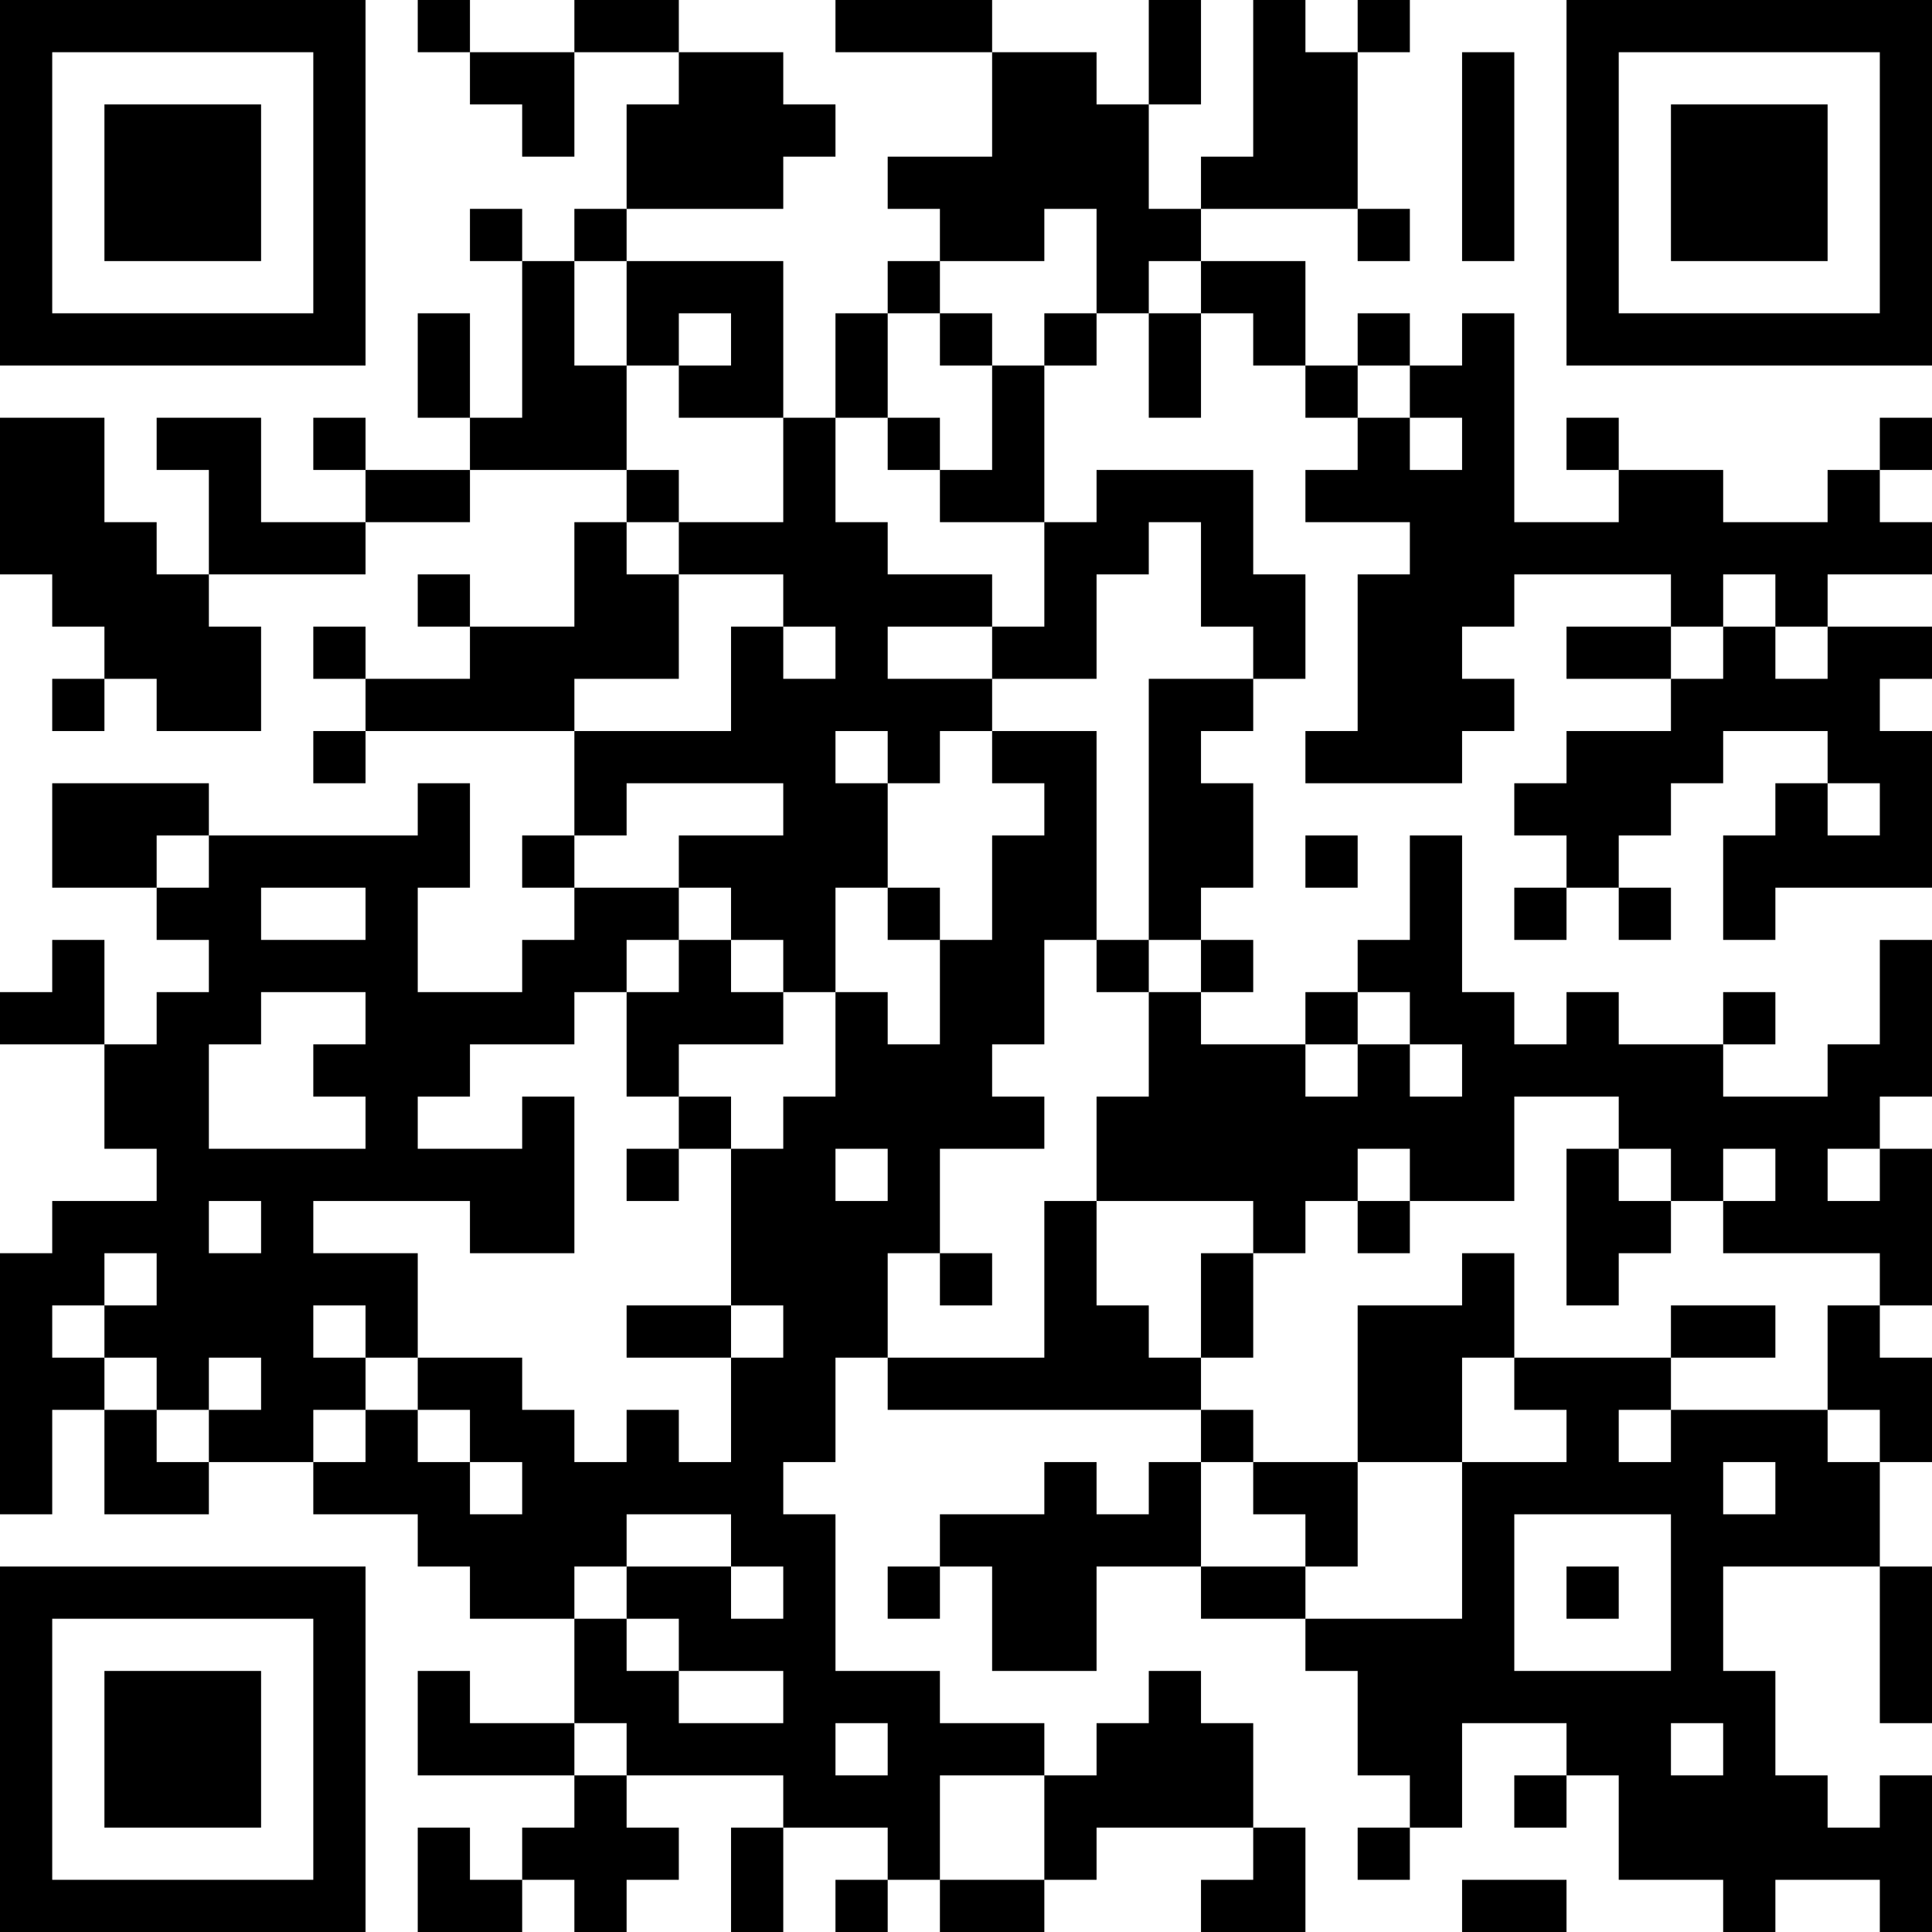 <?xml version="1.0" encoding="UTF-8"?>
<svg xmlns="http://www.w3.org/2000/svg" version="1.1" width="400" height="400" viewBox="0 0 400 400"><rect x="0" y="0" width="400" height="400" fill="#ffffff"/><g transform="scale(10.811)"><g transform="translate(0,0)"><path fill-rule="evenodd" d="M8 0L8 1L9 1L9 2L10 2L10 3L11 3L11 1L13 1L13 2L12 2L12 4L11 4L11 5L10 5L10 4L9 4L9 5L10 5L10 8L9 8L9 6L8 6L8 8L9 8L9 9L7 9L7 8L6 8L6 9L7 9L7 10L5 10L5 8L3 8L3 9L4 9L4 11L3 11L3 10L2 10L2 8L0 8L0 11L1 11L1 12L2 12L2 13L1 13L1 14L2 14L2 13L3 13L3 14L5 14L5 12L4 12L4 11L7 11L7 10L9 10L9 9L12 9L12 10L11 10L11 12L9 12L9 11L8 11L8 12L9 12L9 13L7 13L7 12L6 12L6 13L7 13L7 14L6 14L6 15L7 15L7 14L11 14L11 16L10 16L10 17L11 17L11 18L10 18L10 19L8 19L8 17L9 17L9 15L8 15L8 16L4 16L4 15L1 15L1 17L3 17L3 18L4 18L4 19L3 19L3 20L2 20L2 18L1 18L1 19L0 19L0 20L2 20L2 22L3 22L3 23L1 23L1 24L0 24L0 29L1 29L1 27L2 27L2 29L4 29L4 28L6 28L6 29L8 29L8 30L9 30L9 31L11 31L11 33L9 33L9 32L8 32L8 34L11 34L11 35L10 35L10 36L9 36L9 35L8 35L8 37L10 37L10 36L11 36L11 37L12 37L12 36L13 36L13 35L12 35L12 34L15 34L15 35L14 35L14 37L15 37L15 35L17 35L17 36L16 36L16 37L17 37L17 36L18 36L18 37L20 37L20 36L21 36L21 35L24 35L24 36L23 36L23 37L25 37L25 35L24 35L24 33L23 33L23 32L22 32L22 33L21 33L21 34L20 34L20 33L18 33L18 32L16 32L16 29L15 29L15 28L16 28L16 26L17 26L17 27L23 27L23 28L22 28L22 29L21 29L21 28L20 28L20 29L18 29L18 30L17 30L17 31L18 31L18 30L19 30L19 32L21 32L21 30L23 30L23 31L25 31L25 32L26 32L26 34L27 34L27 35L26 35L26 36L27 36L27 35L28 35L28 33L30 33L30 34L29 34L29 35L30 35L30 34L31 34L31 36L33 36L33 37L34 37L34 36L36 36L36 37L37 37L37 34L36 34L36 35L35 35L35 34L34 34L34 32L33 32L33 30L36 30L36 33L37 33L37 30L36 30L36 28L37 28L37 26L36 26L36 25L37 25L37 22L36 22L36 21L37 21L37 18L36 18L36 20L35 20L35 21L33 21L33 20L34 20L34 19L33 19L33 20L31 20L31 19L30 19L30 20L29 20L29 19L28 19L28 16L27 16L27 18L26 18L26 19L25 19L25 20L23 20L23 19L24 19L24 18L23 18L23 17L24 17L24 15L23 15L23 14L24 14L24 13L25 13L25 11L24 11L24 9L21 9L21 10L20 10L20 7L21 7L21 6L22 6L22 8L23 8L23 6L24 6L24 7L25 7L25 8L26 8L26 9L25 9L25 10L27 10L27 11L26 11L26 14L25 14L25 15L28 15L28 14L29 14L29 13L28 13L28 12L29 12L29 11L32 11L32 12L30 12L30 13L32 13L32 14L30 14L30 15L29 15L29 16L30 16L30 17L29 17L29 18L30 18L30 17L31 17L31 18L32 18L32 17L31 17L31 16L32 16L32 15L33 15L33 14L35 14L35 15L34 15L34 16L33 16L33 18L34 18L34 17L37 17L37 14L36 14L36 13L37 13L37 12L35 12L35 11L37 11L37 10L36 10L36 9L37 9L37 8L36 8L36 9L35 9L35 10L33 10L33 9L31 9L31 8L30 8L30 9L31 9L31 10L29 10L29 6L28 6L28 7L27 7L27 6L26 6L26 7L25 7L25 5L23 5L23 4L26 4L26 5L27 5L27 4L26 4L26 1L27 1L27 0L26 0L26 1L25 1L25 0L24 0L24 3L23 3L23 4L22 4L22 2L23 2L23 0L22 0L22 2L21 2L21 1L19 1L19 0L16 0L16 1L19 1L19 3L17 3L17 4L18 4L18 5L17 5L17 6L16 6L16 8L15 8L15 5L12 5L12 4L15 4L15 3L16 3L16 2L15 2L15 1L13 1L13 0L11 0L11 1L9 1L9 0ZM28 1L28 5L29 5L29 1ZM20 4L20 5L18 5L18 6L17 6L17 8L16 8L16 10L17 10L17 11L19 11L19 12L17 12L17 13L19 13L19 14L18 14L18 15L17 15L17 14L16 14L16 15L17 15L17 17L16 17L16 19L15 19L15 18L14 18L14 17L13 17L13 16L15 16L15 15L12 15L12 16L11 16L11 17L13 17L13 18L12 18L12 19L11 19L11 20L9 20L9 21L8 21L8 22L10 22L10 21L11 21L11 24L9 24L9 23L6 23L6 24L8 24L8 26L7 26L7 25L6 25L6 26L7 26L7 27L6 27L6 28L7 28L7 27L8 27L8 28L9 28L9 29L10 29L10 28L9 28L9 27L8 27L8 26L10 26L10 27L11 27L11 28L12 28L12 27L13 27L13 28L14 28L14 26L15 26L15 25L14 25L14 22L15 22L15 21L16 21L16 19L17 19L17 20L18 20L18 18L19 18L19 16L20 16L20 15L19 15L19 14L21 14L21 18L20 18L20 20L19 20L19 21L20 21L20 22L18 22L18 24L17 24L17 26L20 26L20 23L21 23L21 25L22 25L22 26L23 26L23 27L24 27L24 28L23 28L23 30L25 30L25 31L28 31L28 28L30 28L30 27L29 27L29 26L32 26L32 27L31 27L31 28L32 28L32 27L35 27L35 28L36 28L36 27L35 27L35 25L36 25L36 24L33 24L33 23L34 23L34 22L33 22L33 23L32 23L32 22L31 22L31 21L29 21L29 23L27 23L27 22L26 22L26 23L25 23L25 24L24 24L24 23L21 23L21 21L22 21L22 19L23 19L23 18L22 18L22 13L24 13L24 12L23 12L23 10L22 10L22 11L21 11L21 13L19 13L19 12L20 12L20 10L18 10L18 9L19 9L19 7L20 7L20 6L21 6L21 4ZM11 5L11 7L12 7L12 9L13 9L13 10L12 10L12 11L13 11L13 13L11 13L11 14L14 14L14 12L15 12L15 13L16 13L16 12L15 12L15 11L13 11L13 10L15 10L15 8L13 8L13 7L14 7L14 6L13 6L13 7L12 7L12 5ZM22 5L22 6L23 6L23 5ZM18 6L18 7L19 7L19 6ZM26 7L26 8L27 8L27 9L28 9L28 8L27 8L27 7ZM17 8L17 9L18 9L18 8ZM33 11L33 12L32 12L32 13L33 13L33 12L34 12L34 13L35 13L35 12L34 12L34 11ZM35 15L35 16L36 16L36 15ZM3 16L3 17L4 17L4 16ZM25 16L25 17L26 17L26 16ZM5 17L5 18L7 18L7 17ZM17 17L17 18L18 18L18 17ZM13 18L13 19L12 19L12 21L13 21L13 22L12 22L12 23L13 23L13 22L14 22L14 21L13 21L13 20L15 20L15 19L14 19L14 18ZM21 18L21 19L22 19L22 18ZM5 19L5 20L4 20L4 22L7 22L7 21L6 21L6 20L7 20L7 19ZM26 19L26 20L25 20L25 21L26 21L26 20L27 20L27 21L28 21L28 20L27 20L27 19ZM16 22L16 23L17 23L17 22ZM30 22L30 25L31 25L31 24L32 24L32 23L31 23L31 22ZM35 22L35 23L36 23L36 22ZM4 23L4 24L5 24L5 23ZM26 23L26 24L27 24L27 23ZM2 24L2 25L1 25L1 26L2 26L2 27L3 27L3 28L4 28L4 27L5 27L5 26L4 26L4 27L3 27L3 26L2 26L2 25L3 25L3 24ZM18 24L18 25L19 25L19 24ZM23 24L23 26L24 26L24 24ZM28 24L28 25L26 25L26 28L24 28L24 29L25 29L25 30L26 30L26 28L28 28L28 26L29 26L29 24ZM12 25L12 26L14 26L14 25ZM32 25L32 26L34 26L34 25ZM33 28L33 29L34 29L34 28ZM12 29L12 30L11 30L11 31L12 31L12 32L13 32L13 33L15 33L15 32L13 32L13 31L12 31L12 30L14 30L14 31L15 31L15 30L14 30L14 29ZM29 29L29 32L32 32L32 29ZM30 30L30 31L31 31L31 30ZM11 33L11 34L12 34L12 33ZM16 33L16 34L17 34L17 33ZM32 33L32 34L33 34L33 33ZM18 34L18 36L20 36L20 34ZM28 36L28 37L30 37L30 36ZM0 0L0 7L7 7L7 0ZM1 1L1 6L6 6L6 1ZM2 2L2 5L5 5L5 2ZM30 0L30 7L37 7L37 0ZM31 1L31 6L36 6L36 1ZM32 2L32 5L35 5L35 2ZM0 30L0 37L7 37L7 30ZM1 31L1 36L6 36L6 31ZM2 32L2 35L5 35L5 32Z" fill="#000000"/></g></g></svg>
